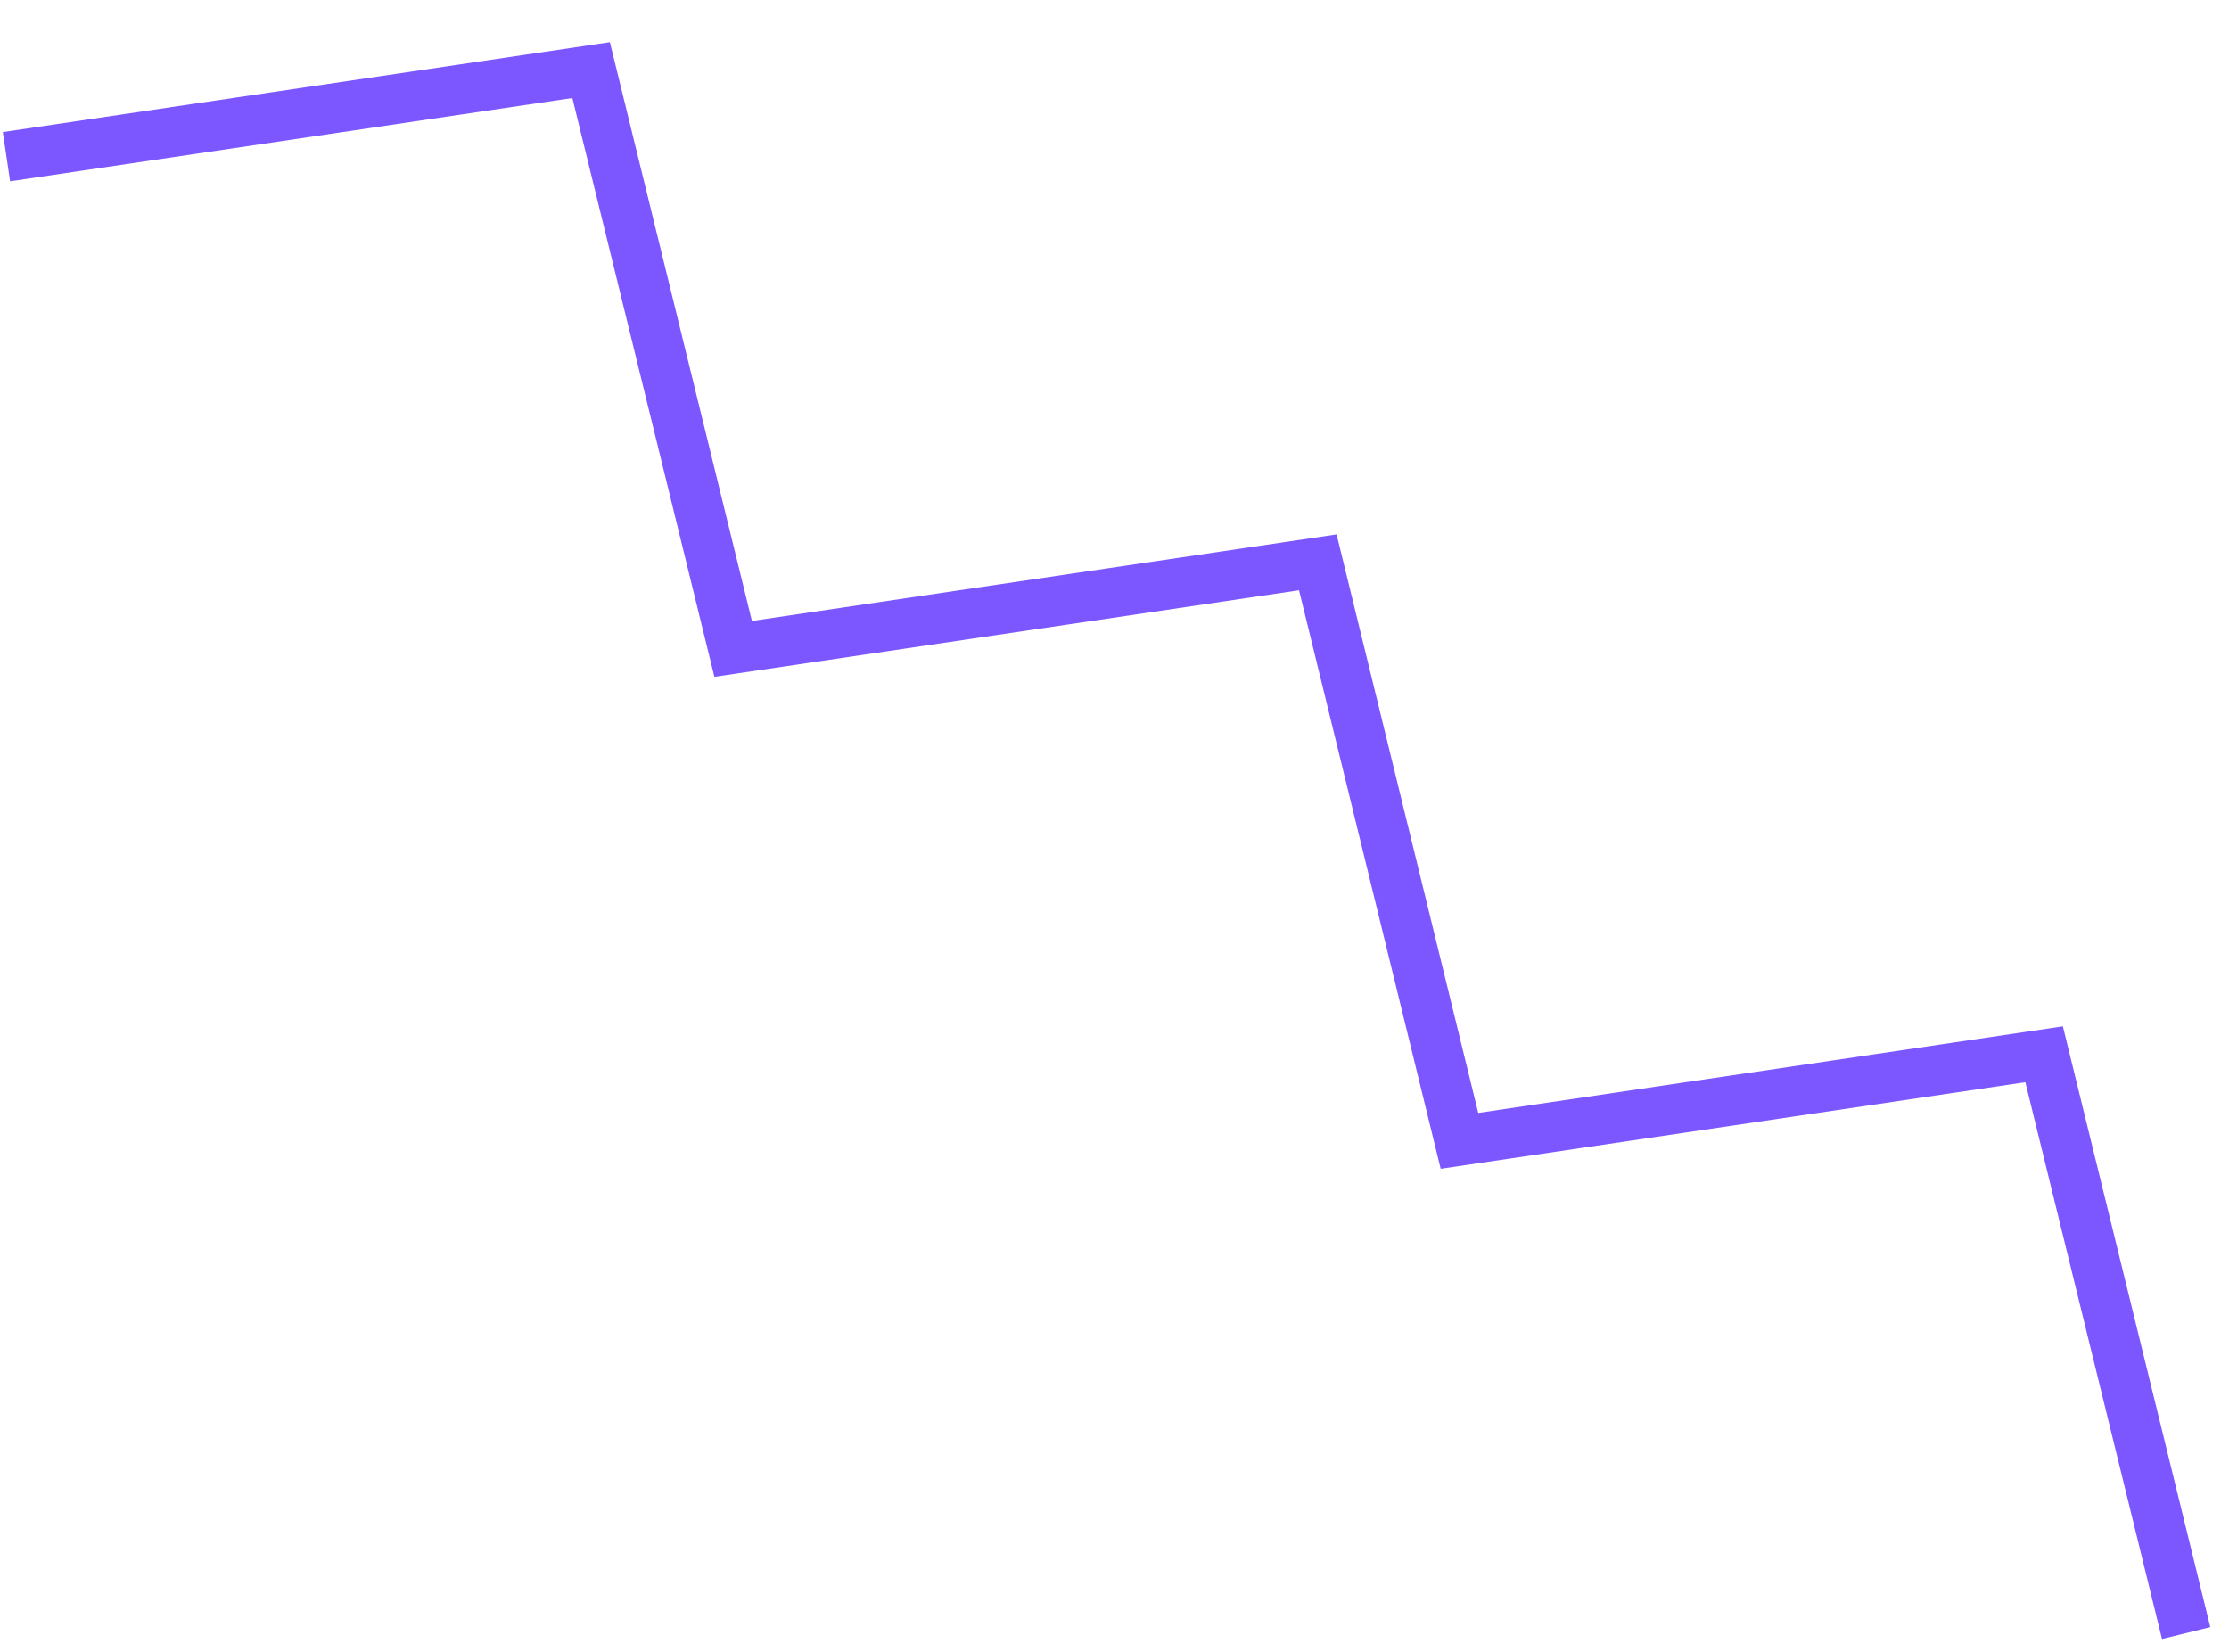 <svg width="112" height="83" viewBox="0 0 112 83" fill="none" xmlns="http://www.w3.org/2000/svg">
<path d="M109.847 82.063L102.71 52.979L73.333 57.329L66.216 28.258L36.839 32.607L29.702 3.523L0.325 7.873" stroke="#7C56FE" stroke-width="2.5" stroke-miterlimit="10"/>
</svg>
